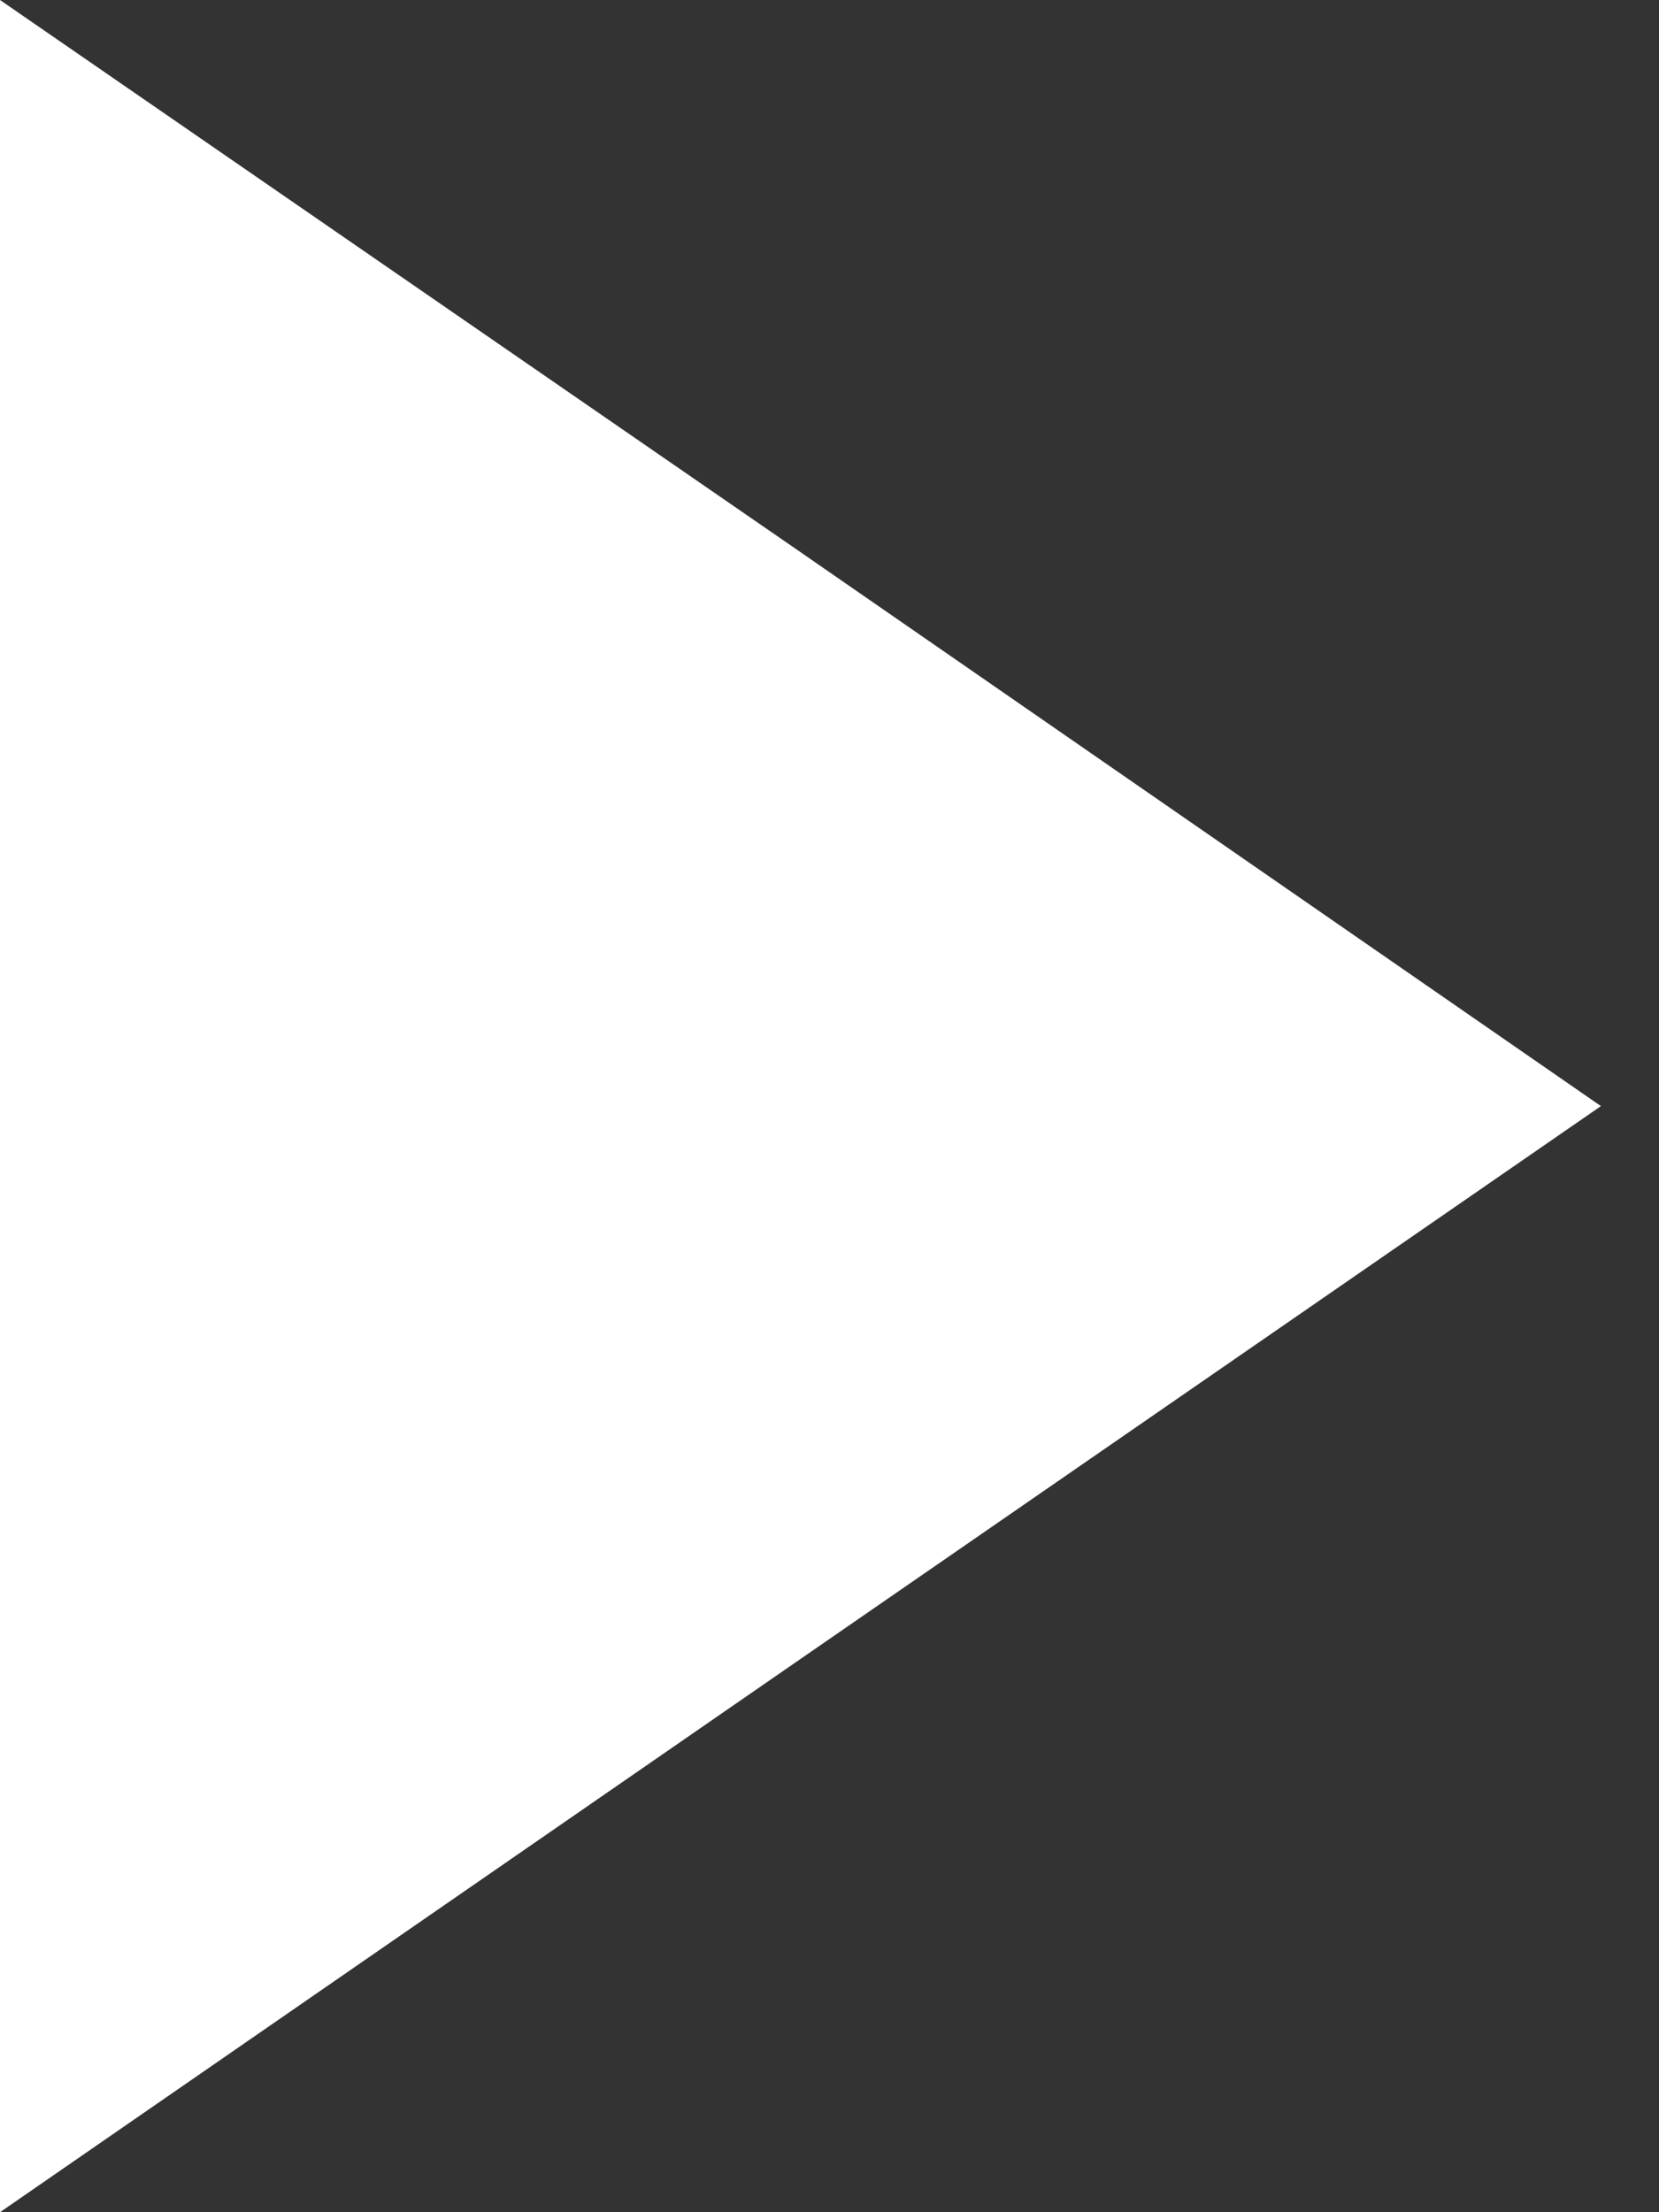 <svg width="12" height="16" viewBox="0 0 12 16" fill="none" xmlns="http://www.w3.org/2000/svg">
<rect x="0" y="0" width="12" height="16" fill="#333333" stroke="none"/>
<path id="Vector" fillRule="evenodd" clipRule="evenodd" d="M0 8L0 -4.80825e-07L5.794 3.996L11.58 8L5.794 11.996L0 16L0 8Z" fill="white"/>
</svg>
